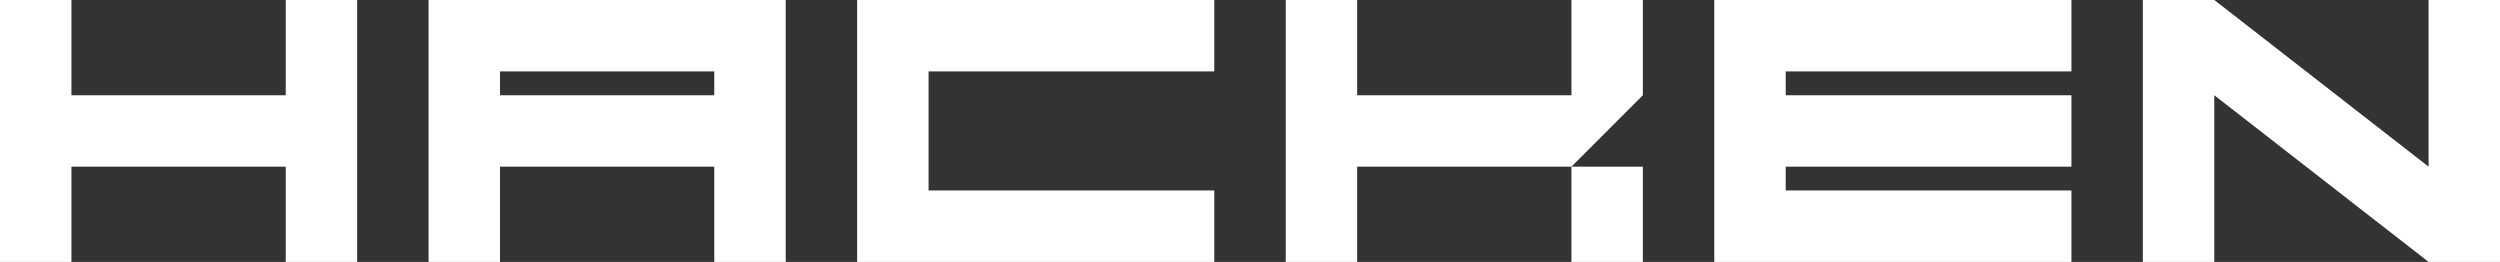 <svg xmlns="http://www.w3.org/2000/svg" width="840" height="88" viewBox="0 0 840 88" fill="none"><rect x="0" y="0" width="840" height="88" fill="#333333" stroke="none"/><g clip-path="url(#clip0_517_31)"><path d="M96 0V32H24V0H0V88H24V56H96V88H120V0H96Z" fill="white"></path><path d="M552 56H528V88H552V56Z" fill="white"></path><path d="M552 0H528V32H456V0H432V88H456V56H528L552 32V0Z" fill="white"></path><path d="M248 0H144V88H168V56H240V88H264V0H248ZM168 32V24H240V32H168Z" fill="white"></path><path d="M408 24V0H312H304H288V88H304H312H408V64H312V24H408Z" fill="white"></path><path d="M696 24V0H600H592H576V88H592H600H696V64H600V56H696V32H600V24H696Z" fill="white"></path><path d="M816 0V56L744 0H720V88H744V32L816 88H840V0H816Z" fill="white"></path></g><defs><clipPath id="clip0_517_31"><rect width="840" height="88" fill="white"></rect></clipPath></defs></svg>